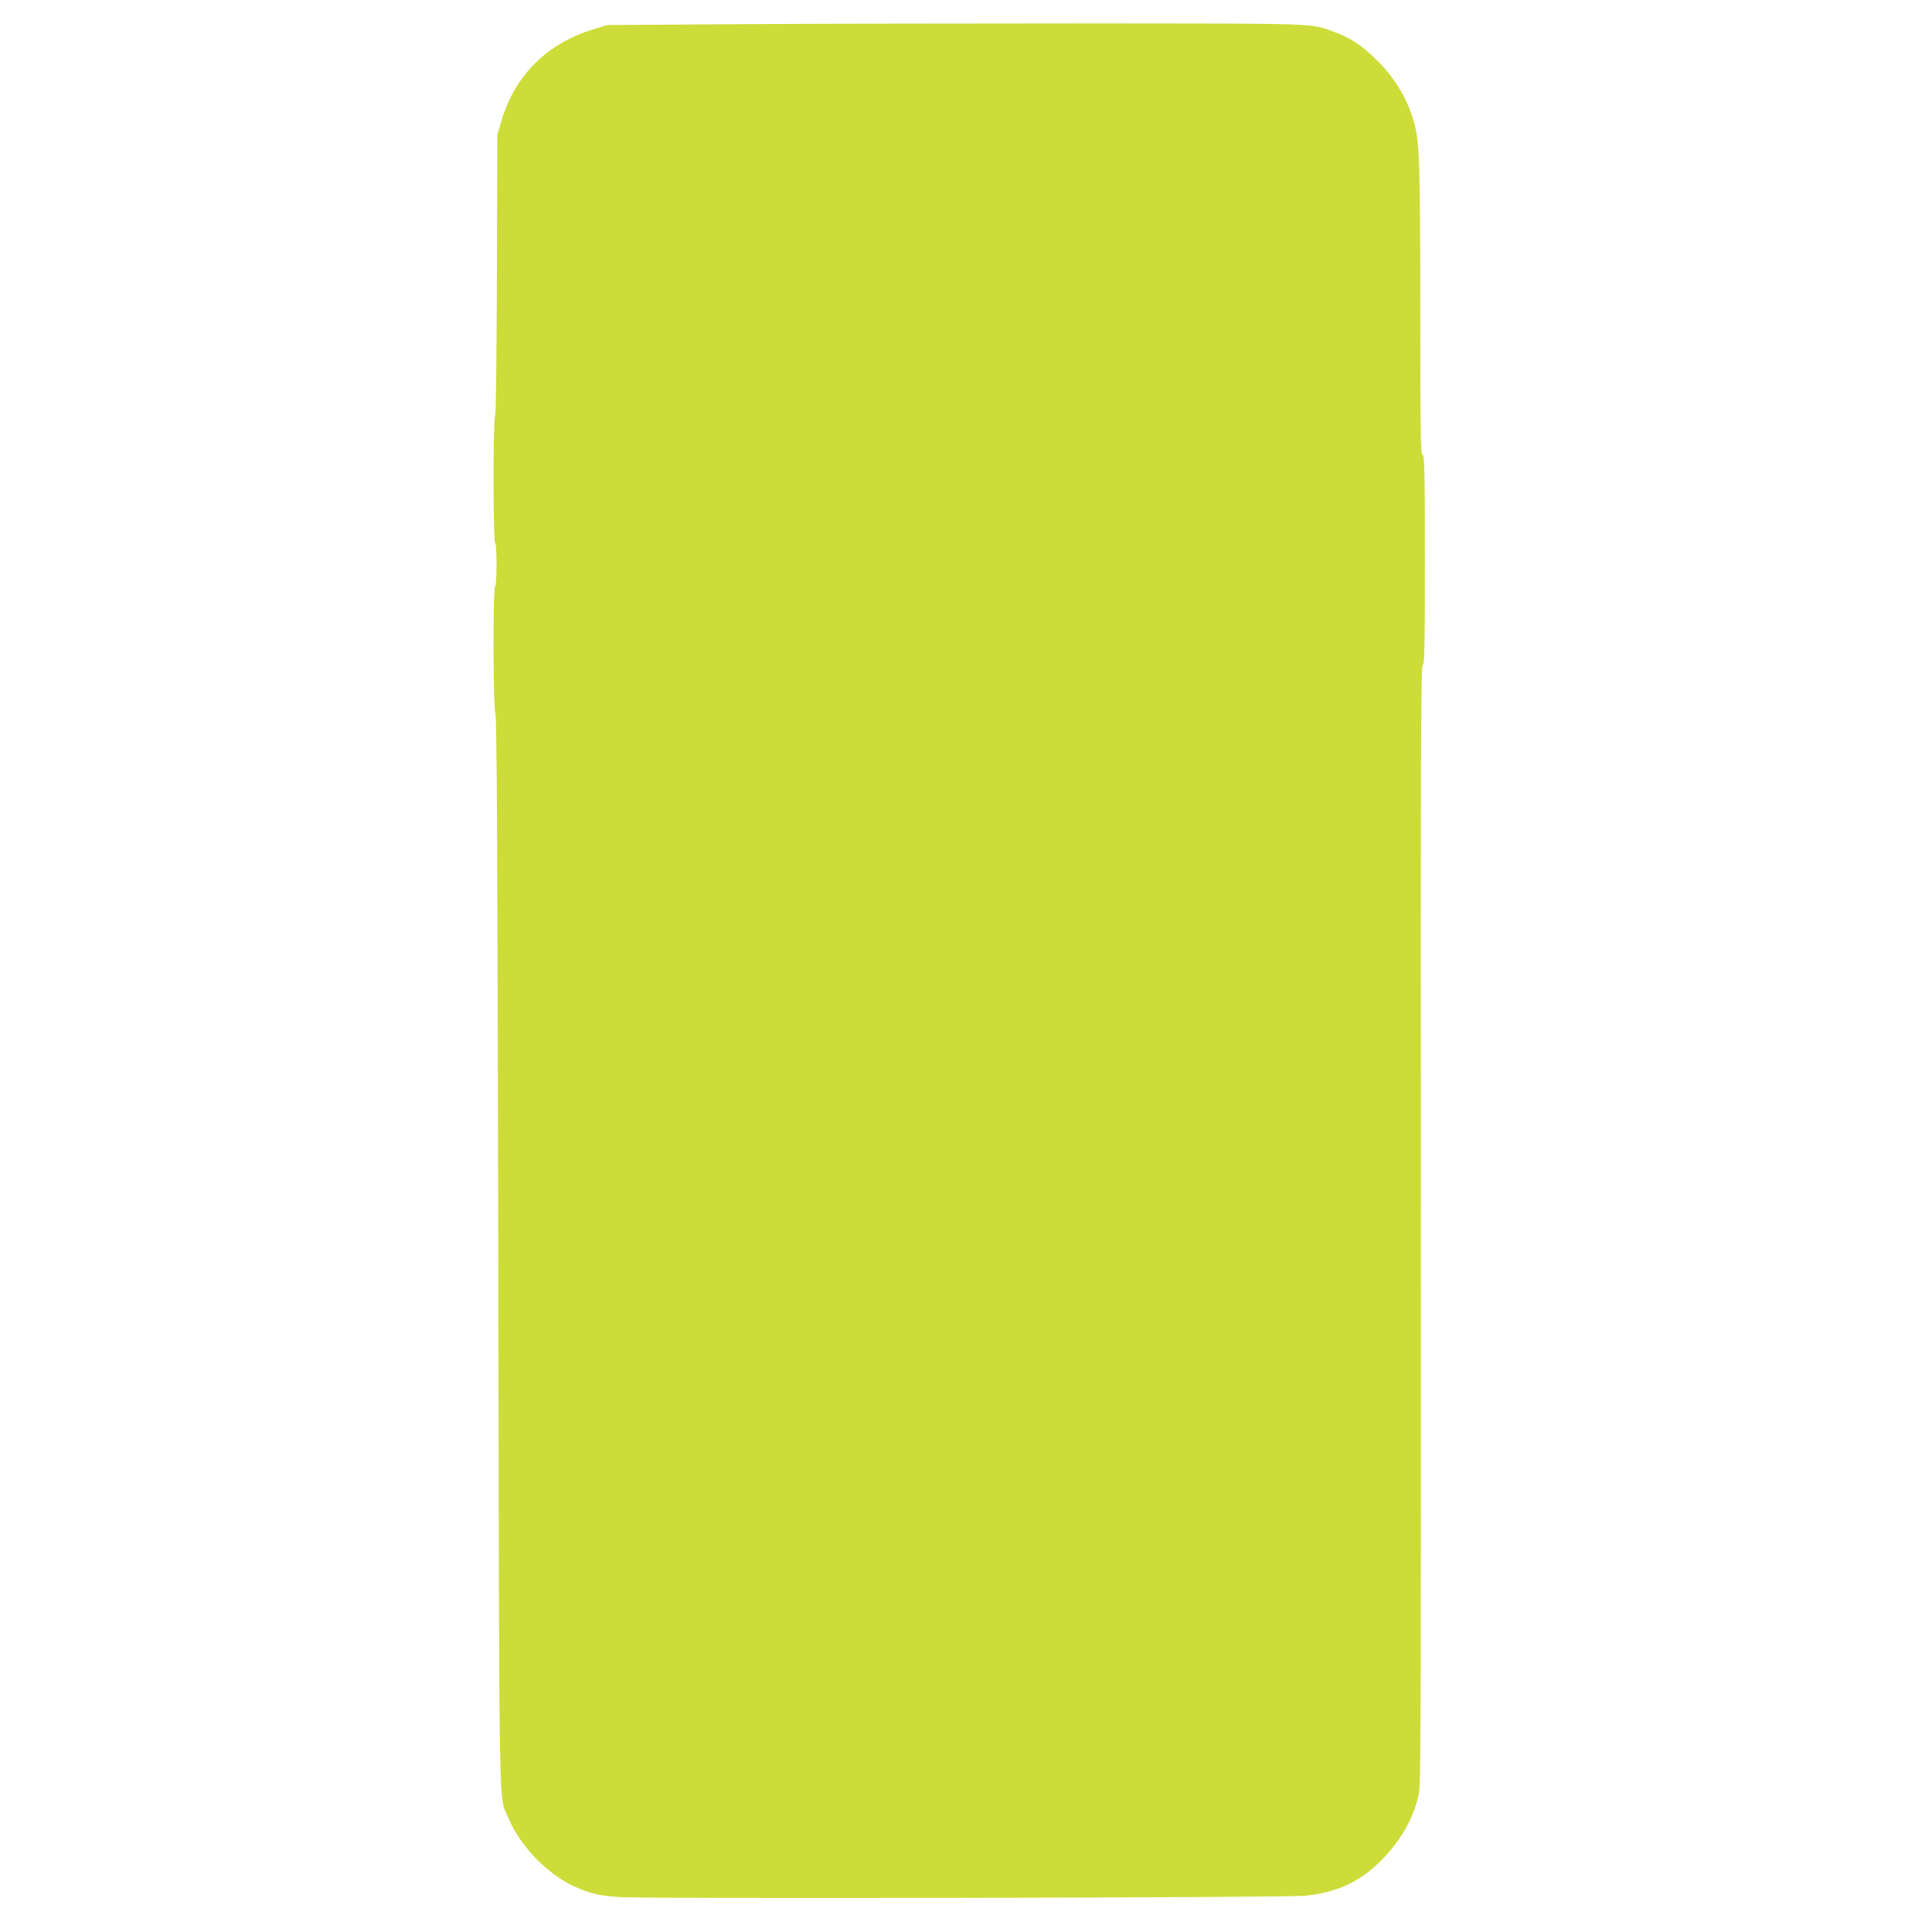 <?xml version="1.0" standalone="no"?>
<!DOCTYPE svg PUBLIC "-//W3C//DTD SVG 20010904//EN"
 "http://www.w3.org/TR/2001/REC-SVG-20010904/DTD/svg10.dtd">
<svg version="1.0" xmlns="http://www.w3.org/2000/svg"
 width="1280pt" height="1280pt" viewBox="0 0 1280 1280"
 preserveAspectRatio="xMidYMid meet">
<g transform="translate(0,1280) scale(0.1,-0.1)"
fill="#cddc39" stroke="none">
<path d="M4910 12640 l-885 -6 -87 -26 c-317 -95 -532 -311 -620 -623 l-23
-80 -3 -925 c-2 -577 -6 -928 -12 -934 -14 -14 -13 -833 0 -841 13 -8 13 -282
0 -290 -15 -10 -13 -810 2 -838 9 -17 14 -831 19 -3562 7 -3894 2 -3601 65
-3755 84 -202 280 -398 475 -474 97 -38 138 -46 271 -55 185 -12 4400 -4 4530
9 176 17 313 69 431 164 171 137 293 331 329 521 11 57 13 742 12 3767 -2
3158 0 3697 12 3702 12 5 14 114 14 696 0 605 -2 691 -15 696 -13 5 -15 119
-15 938 -1 953 -5 1121 -35 1241 -43 171 -133 323 -267 450 -93 89 -165 136
-265 172 -166 60 -67 57 -1623 58 -784 0 -1823 -2 -2310 -5z"/>
</g>
</svg>
